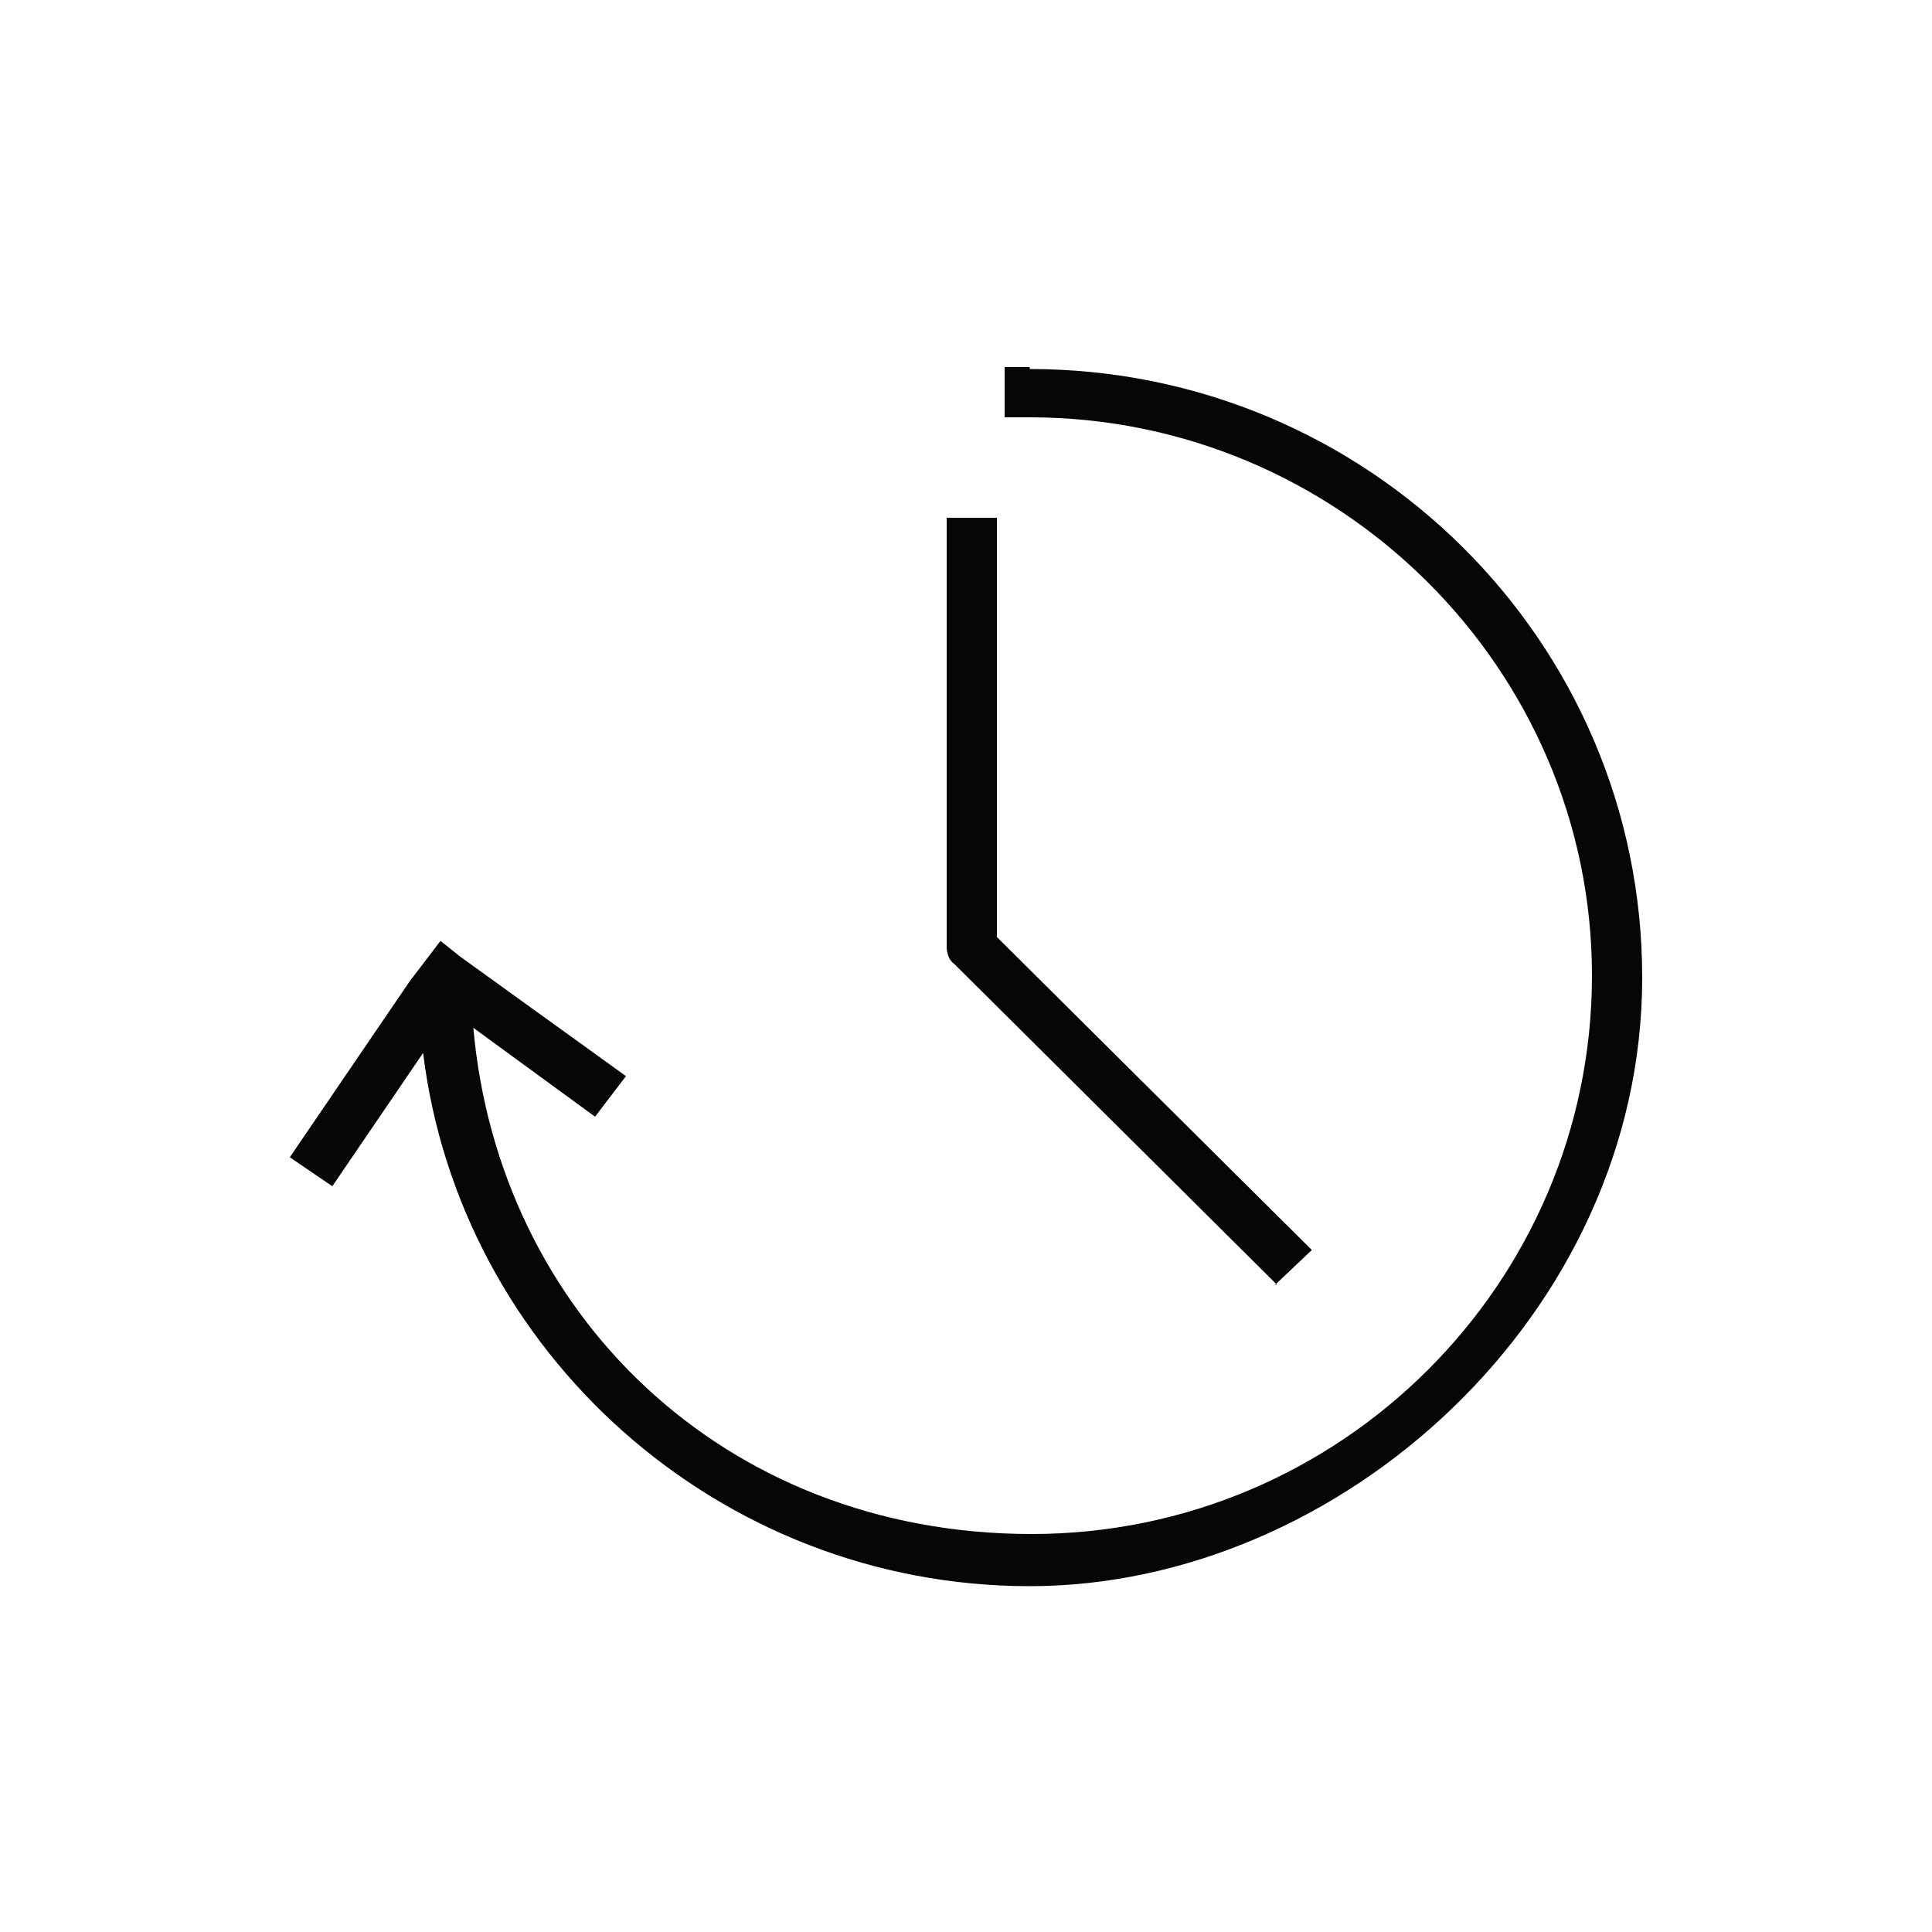 <svg xmlns="http://www.w3.org/2000/svg" fill="none" viewBox="0 0 100 100" height="100" width="100">
<path fill="#060606" d="M53.3 19H52V21.6H53.3C69.3 21.6 82.4 34.6 82.4 50.5C82.4 66.4 69.4 79.4 53.4 79.4C37.4 79.4 25.8 67.9 24.5 53.2L30.8 57.8L32.4 55.7L23.8 49.5L22.8 48.7L21.2 50.8L15 59.9L17.2 61.4L21.9 54.5C23.8 70 37.2 82.1 53.3 82.1C69.4 82.1 85 68 85 50.6C85 33.2 70.8 19.1 53.3 19.1V19Z"></path>
<path fill="#060606" d="M66 66.501L67.9 64.701L51.6 48.501V26.801H49V49.001C49 49.301 49.1 49.701 49.4 49.901L66.1 66.501H66Z"></path>
</svg>
